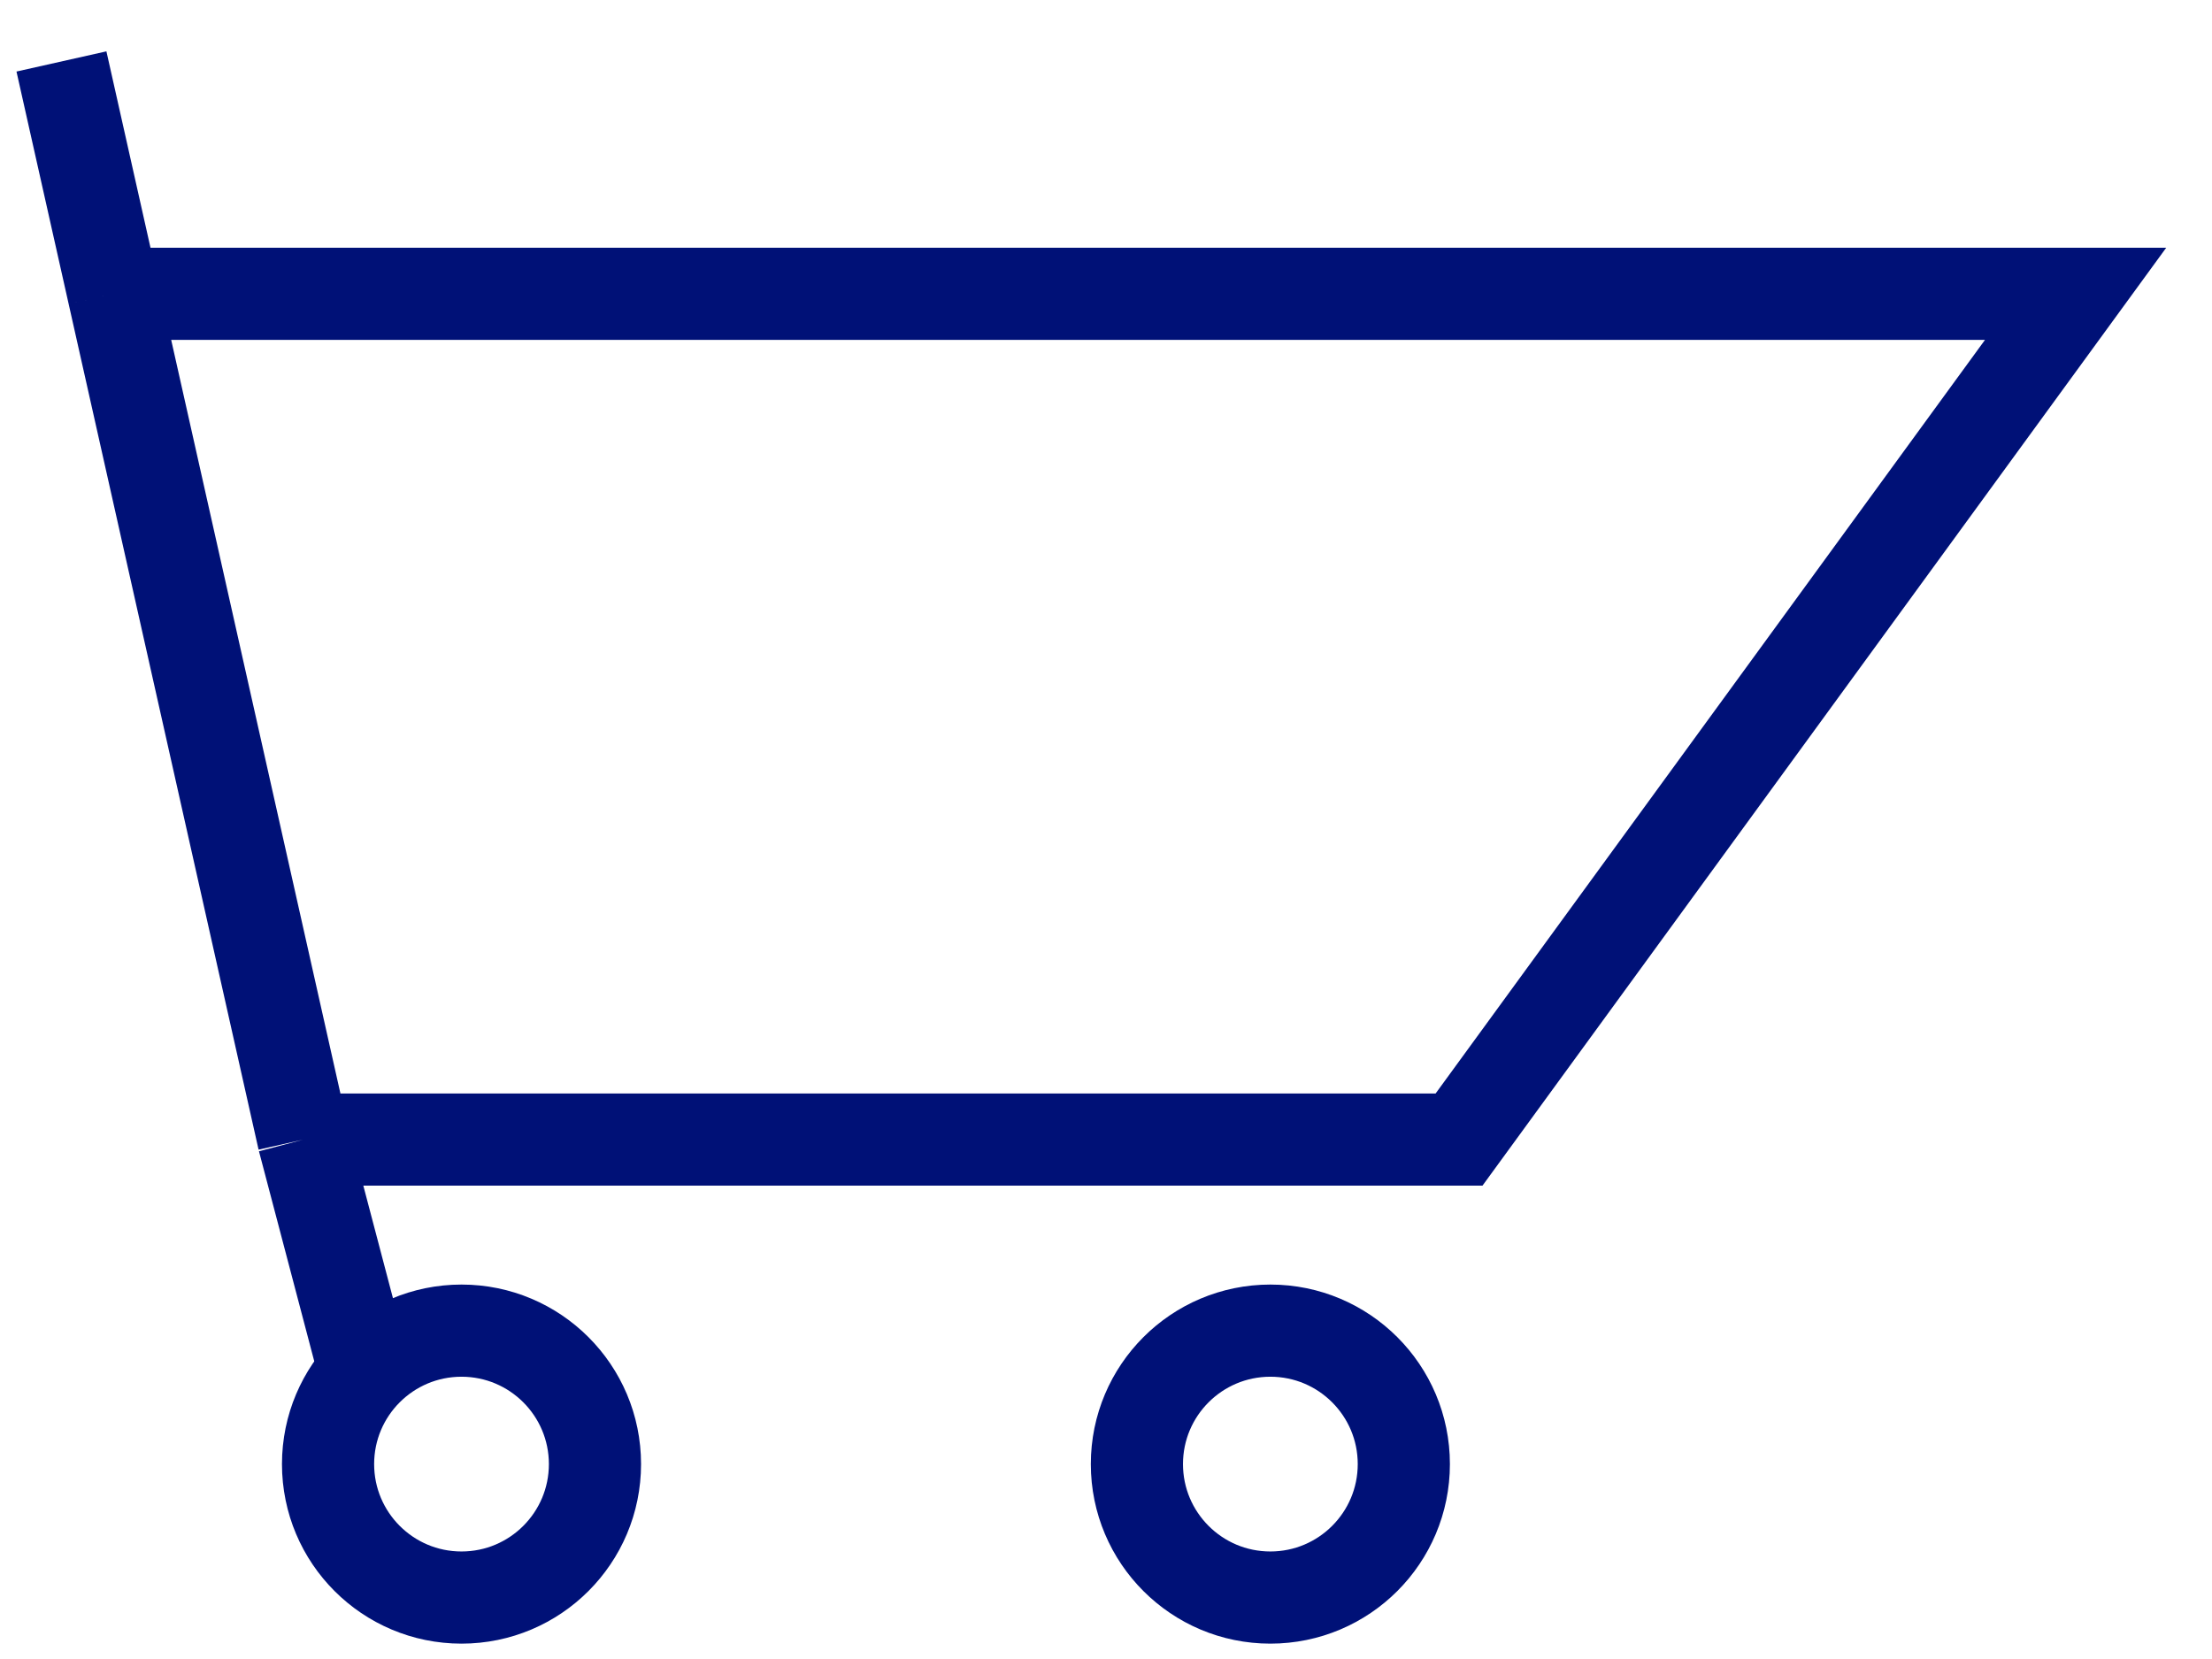 <?xml version="1.0" encoding="UTF-8"?> <svg xmlns="http://www.w3.org/2000/svg" width="36" height="27" viewBox="0 0 36 27" fill="none"><path d="M1 1L1.849 4.782M4.94 18.546H23.746L33.78 4.782H1.849M4.94 18.546L1.849 4.782M4.94 18.546L5.991 22.538" stroke="#001177" stroke-width="1.5"></path><circle cx="7.511" cy="23.828" r="2.172" stroke="#001177" stroke-width="1.5"></circle><circle cx="20.675" cy="23.828" r="2.172" stroke="#001177" stroke-width="1.5"></circle></svg> 